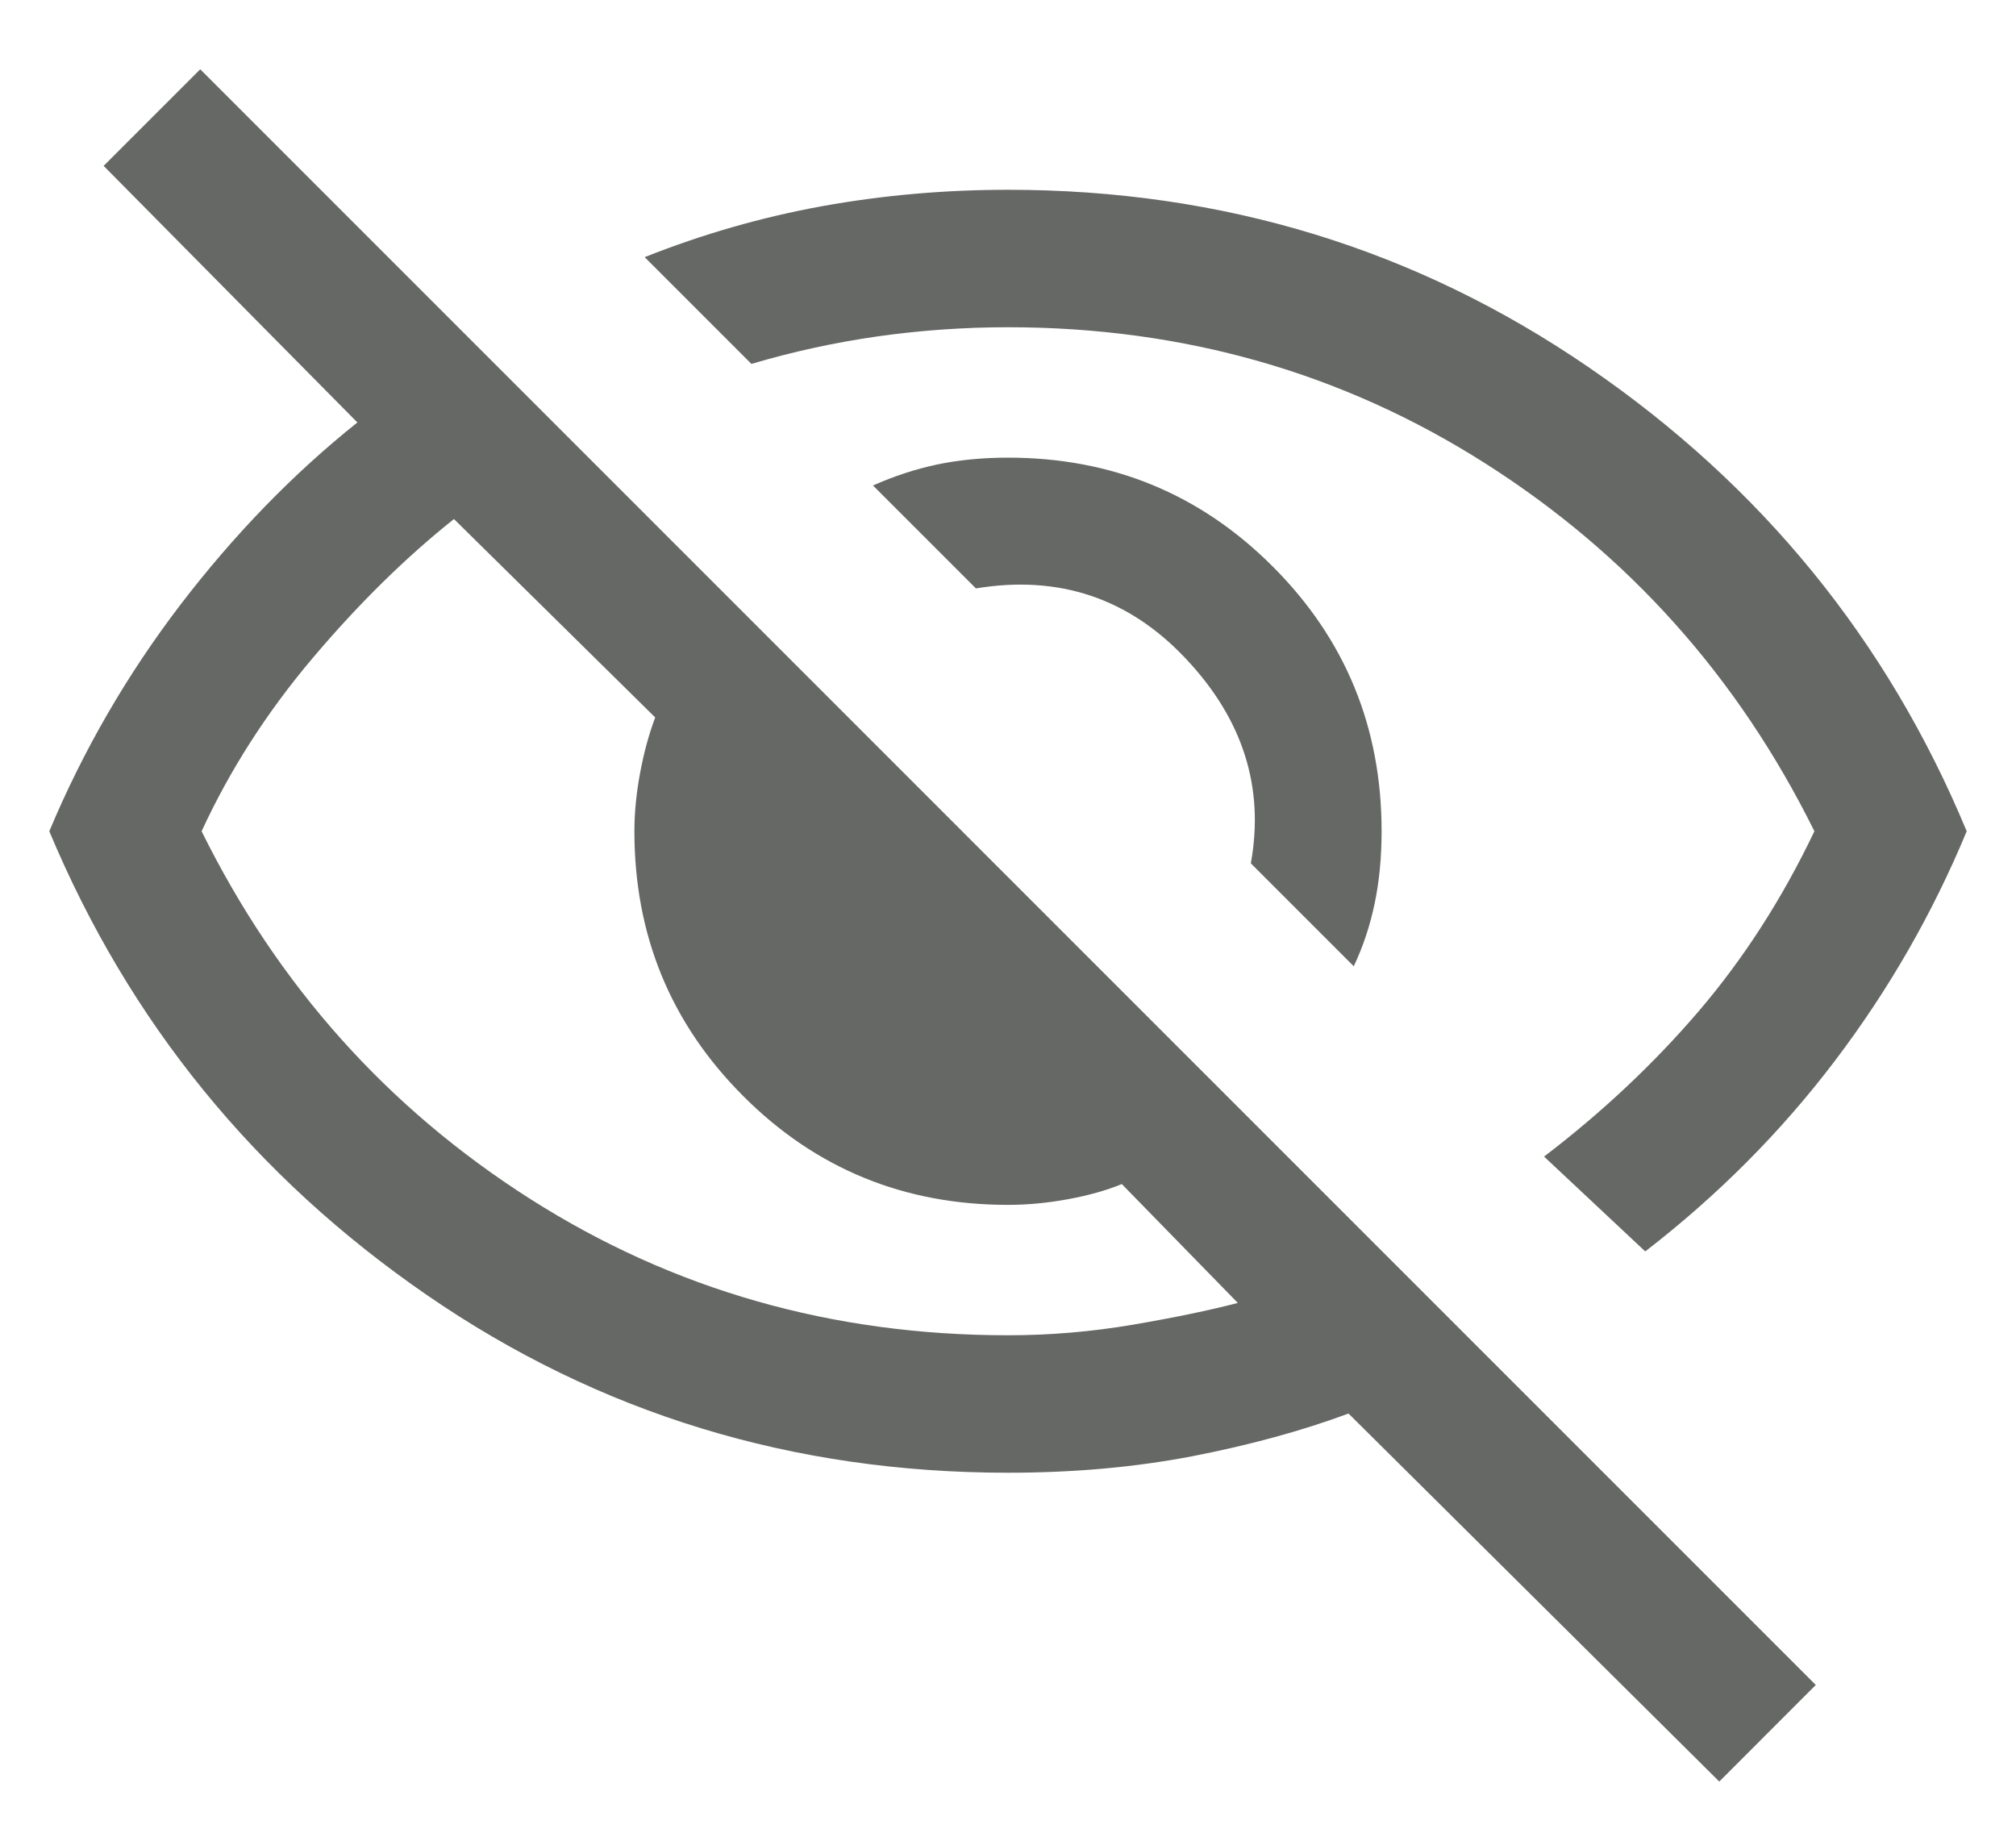 <svg width="22" height="20" viewBox="0 0 22 20" xmlns="http://www.w3.org/2000/svg">
    <path d="M14.773 10.544L13.65 9.421C13.8 8.593 13.564 7.849 12.941 7.188C12.319 6.527 11.555 6.271 10.65 6.421L9.527 5.298C9.753 5.197 9.984 5.121 10.221 5.07C10.458 5.02 10.718 4.994 11 4.994C12.135 4.994 13.098 5.39 13.889 6.182C14.681 6.974 15.077 7.937 15.077 9.071C15.077 9.353 15.052 9.616 15.001 9.86C14.95 10.103 14.874 10.332 14.773 10.544ZM17.954 13.656L16.85 12.621C17.483 12.138 18.046 11.609 18.538 11.034C19.029 10.459 19.45 9.805 19.8 9.071C18.967 7.388 17.771 6.051 16.212 5.059C14.654 4.067 12.917 3.571 11 3.571C10.517 3.571 10.042 3.605 9.575 3.671C9.108 3.738 8.65 3.838 8.2 3.971L7.035 2.806C7.667 2.555 8.312 2.37 8.971 2.25C9.63 2.131 10.306 2.071 11 2.071C13.344 2.071 15.457 2.718 17.34 4.01C19.224 5.302 20.597 6.989 21.462 9.071C21.091 9.965 20.613 10.799 20.026 11.573C19.439 12.348 18.749 13.042 17.954 13.656ZM18.762 19.441L14.716 15.425C14.203 15.615 13.634 15.77 13.011 15.891C12.387 16.011 11.717 16.071 11 16.071C8.65 16.071 6.537 15.425 4.66 14.133C2.783 12.841 1.409 11.153 0.538 9.071C0.908 8.188 1.385 7.364 1.969 6.599C2.554 5.835 3.197 5.171 3.9 4.61L1.131 1.81L2.185 0.756L19.815 18.387L18.762 19.441ZM4.954 5.664C4.426 6.084 3.912 6.59 3.413 7.18C2.913 7.771 2.509 8.401 2.2 9.071C3.033 10.755 4.229 12.092 5.787 13.084C7.346 14.076 9.083 14.571 11 14.571C11.455 14.571 11.908 14.533 12.36 14.456C12.811 14.379 13.194 14.3 13.508 14.218L12.242 12.921C12.072 12.991 11.874 13.046 11.65 13.087C11.426 13.128 11.209 13.148 11 13.148C9.865 13.148 8.902 12.753 8.111 11.961C7.319 11.169 6.923 10.206 6.923 9.071C6.923 8.869 6.944 8.657 6.985 8.436C7.026 8.215 7.081 8.013 7.15 7.829L4.954 5.664Z" fill="#656864"/>
</svg>
